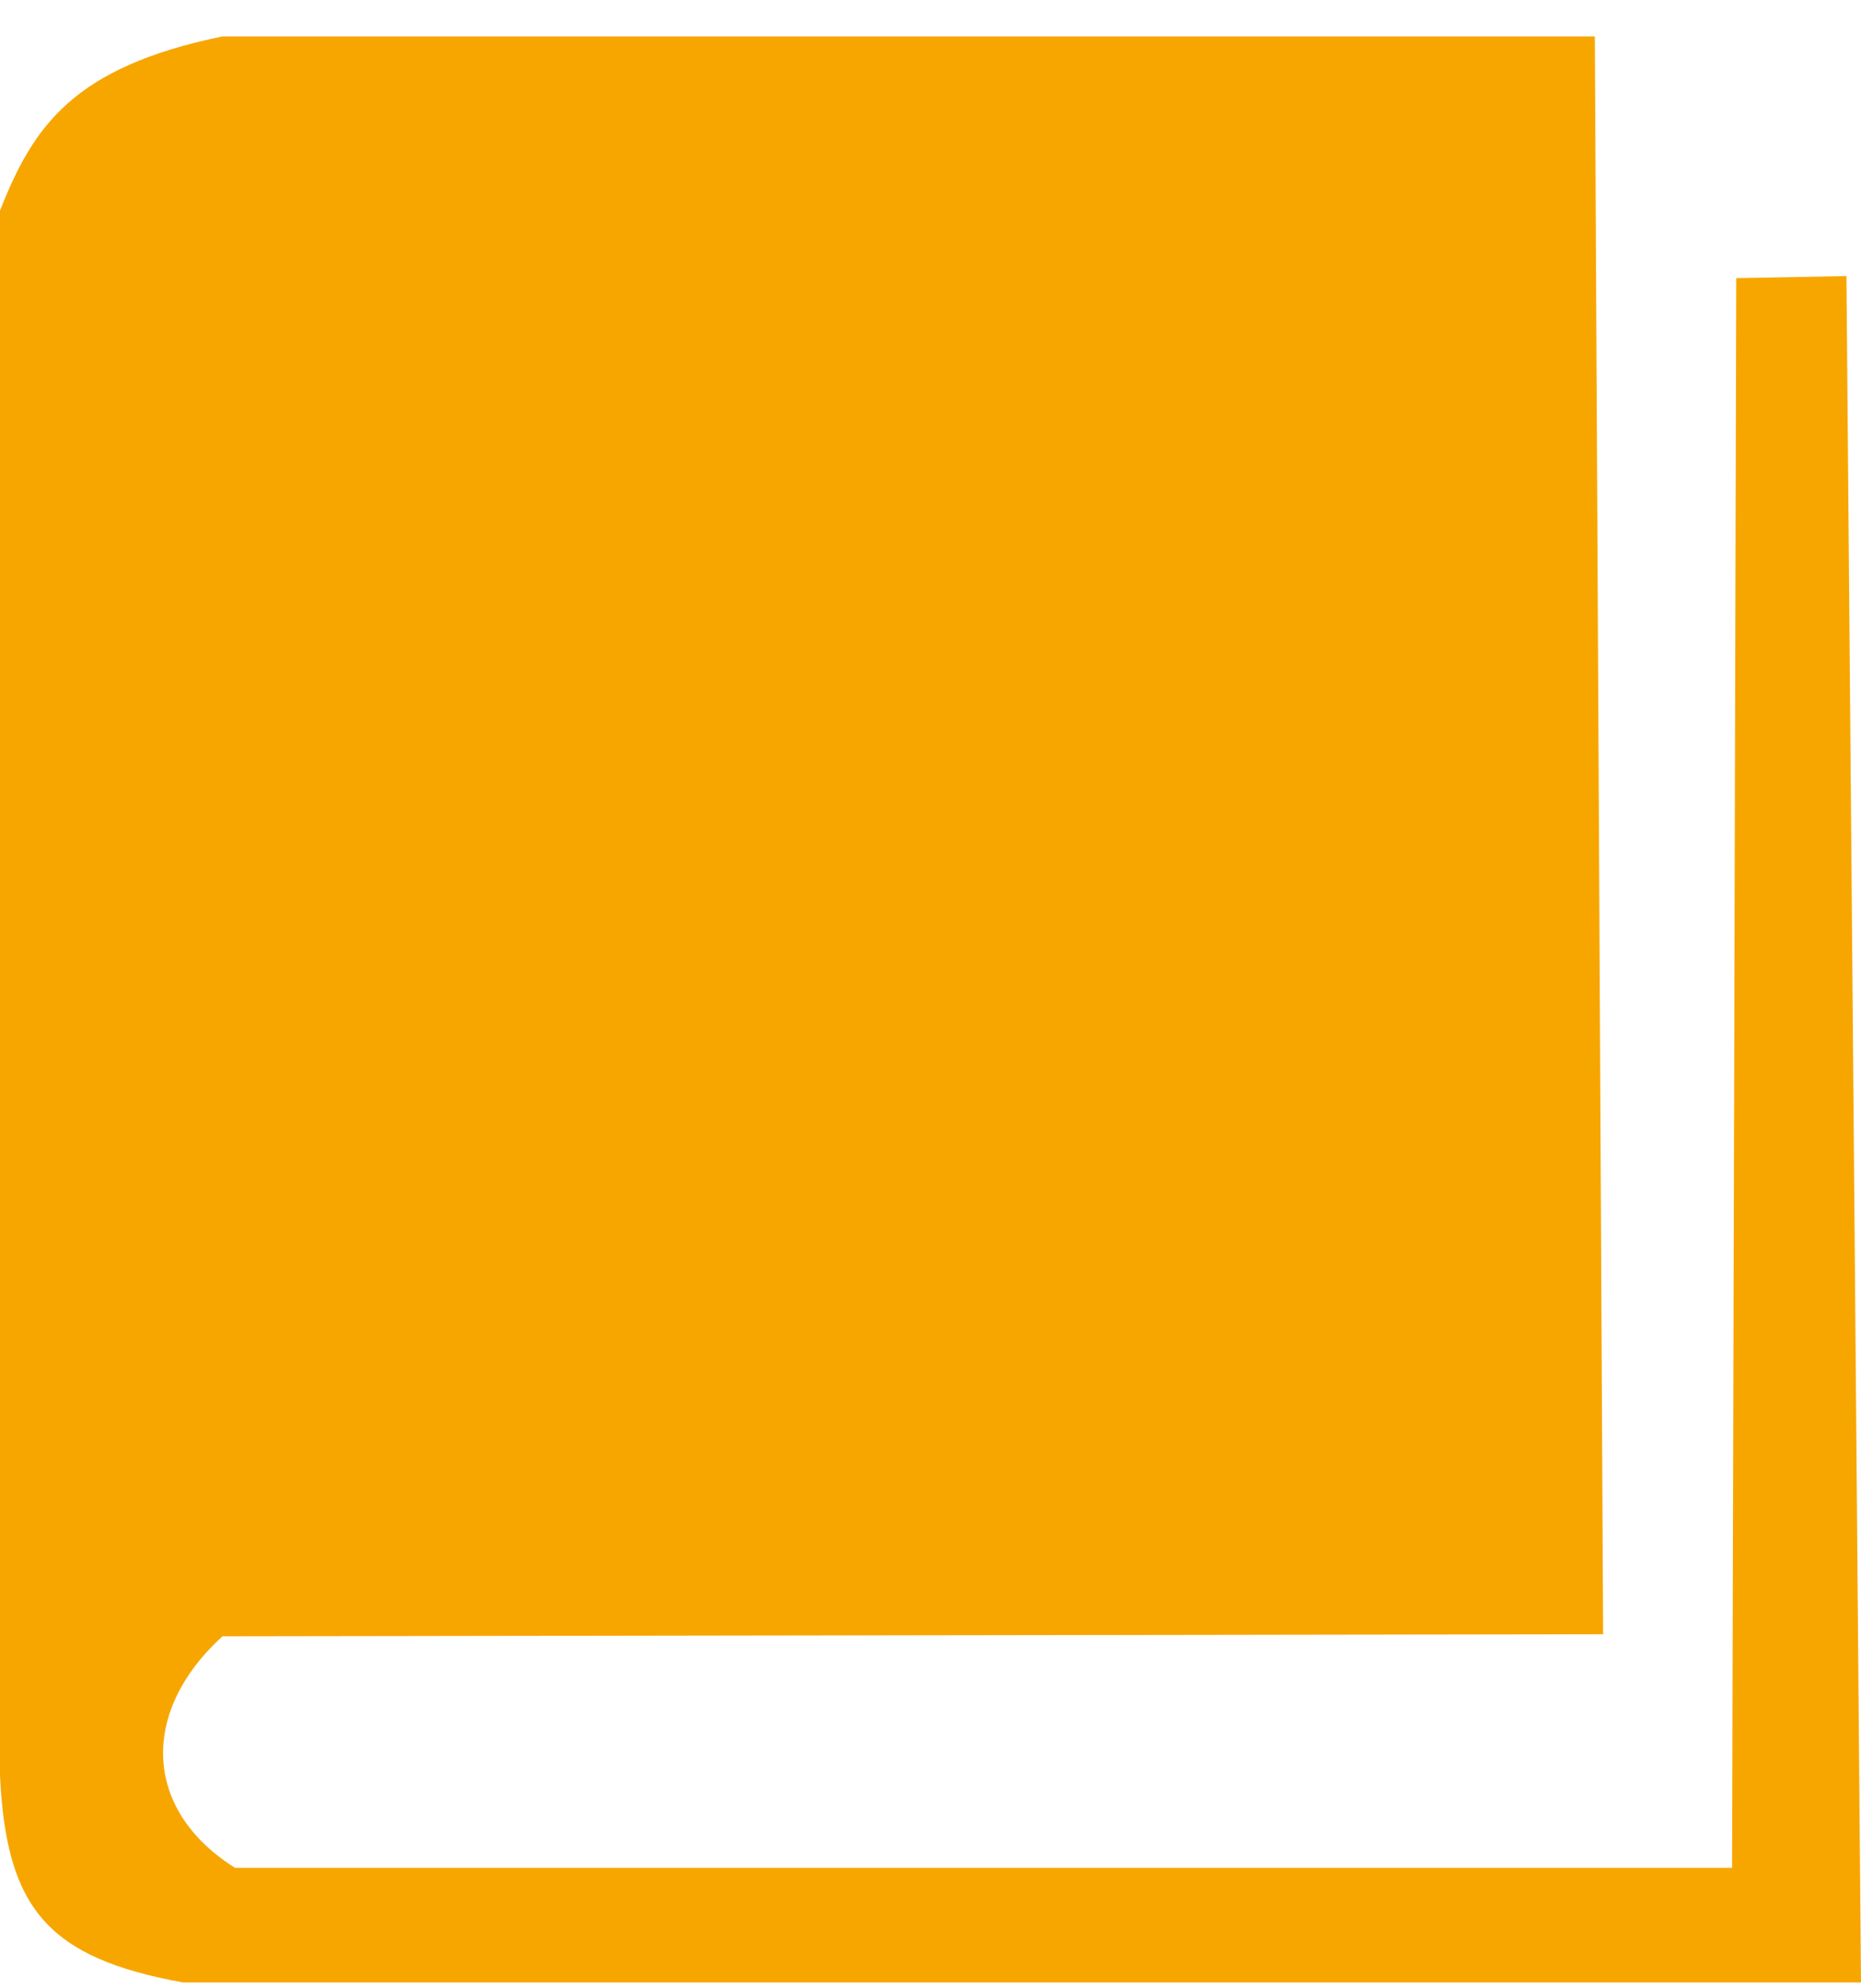 <svg width="44" height="47" viewBox="0 0 44 47" fill="none" xmlns="http://www.w3.org/2000/svg">
<path fill-rule="evenodd" clip-rule="evenodd" d="M37.707 0.861H5.26C1.721 1.588 0.785 2.991 0 4.977V41.97C0.148 45.117 1.131 46.279 4.327 46.861H44L43.656 6.526L41.05 6.575L40.952 44.151H5.556C3.393 42.795 3.293 40.47 5.26 38.679L37.903 38.63L37.707 0.861Z" fill="#F7A600"/>
</svg>
